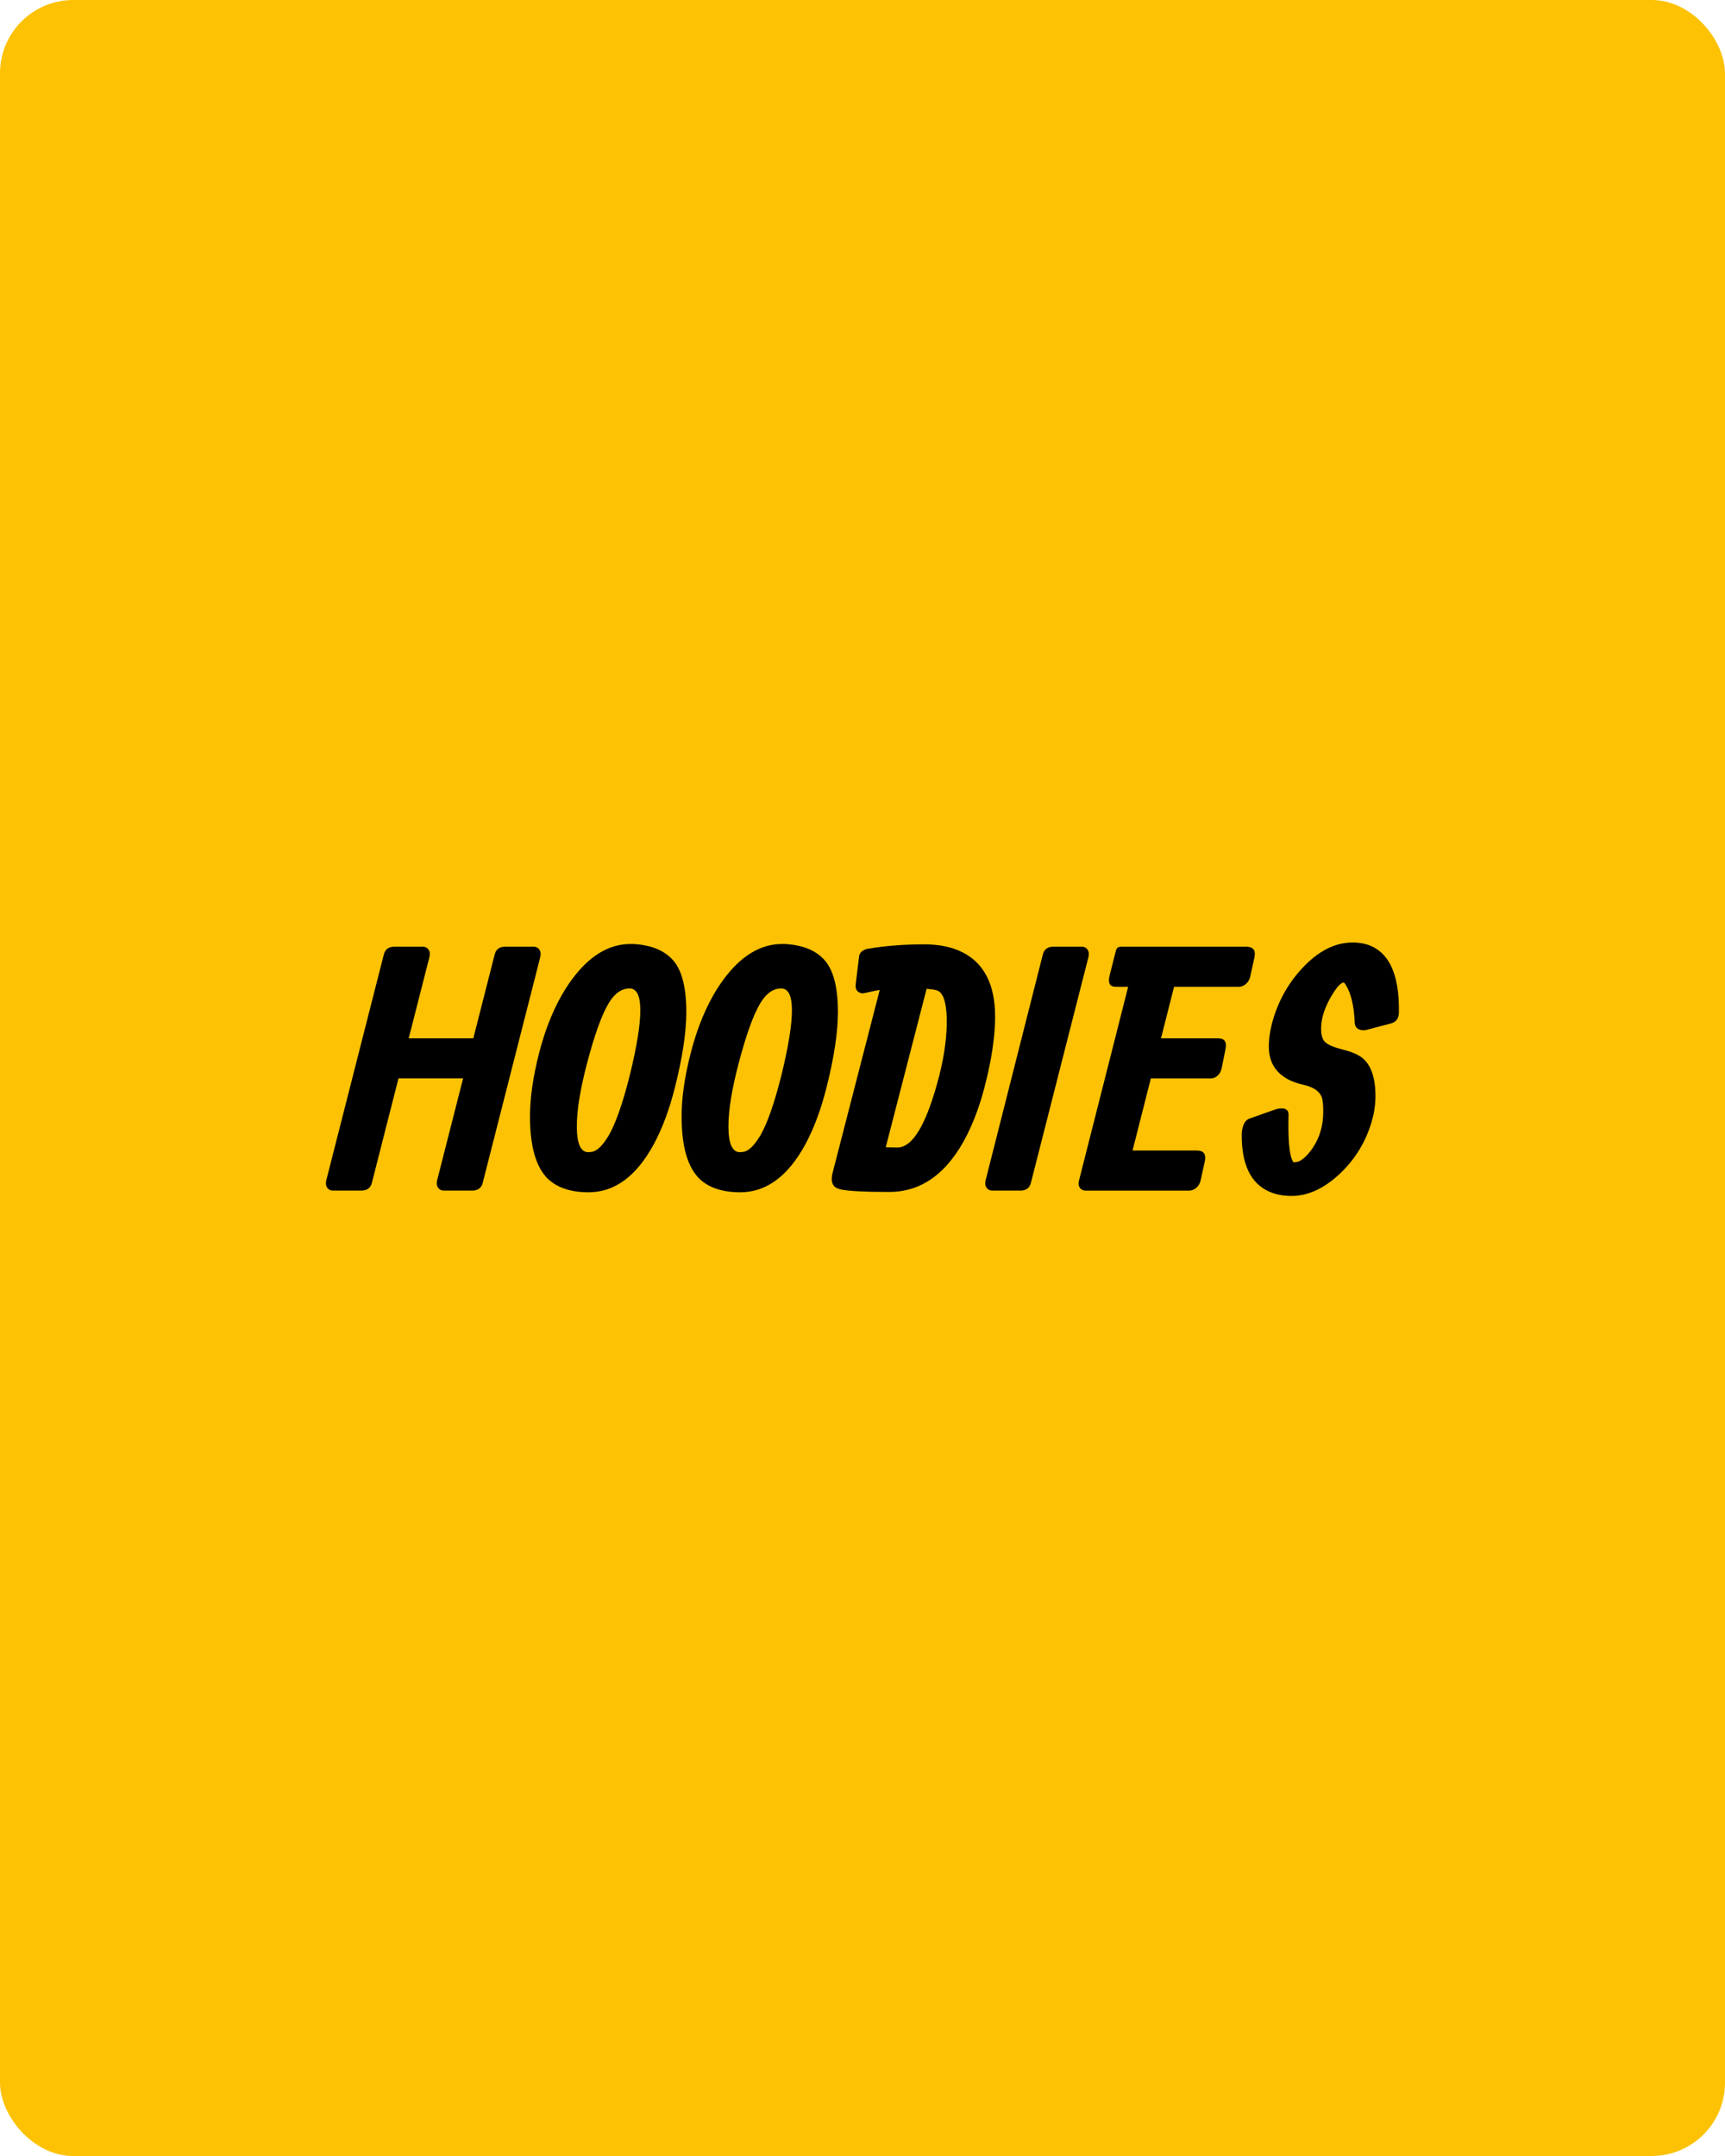 <?xml version="1.0" encoding="UTF-8"?>
<svg xmlns="http://www.w3.org/2000/svg" id="Layer_1" data-name="Layer 1" version="1.1" viewBox="0 0 2000 2500">
  <defs>
    <style>
      .cls-1 {
        fill: #000;
      }

      .cls-1, .cls-2 {
        stroke-width: 0px;
      }

      .cls-2 {
        fill: #fcc203;
      }
    </style>
  </defs>
  <rect class="cls-2" width="2000" height="2500" rx="85" ry="85"></rect>
  <g>
    <path class="cls-1" d="M445.14,1106.34c1.56-5.6,5.47-8.46,11.72-8.59h33.19c1.69,0,3.19.39,4.49,1.17,3.38,2.22,4.49,5.86,3.32,10.93l-23.99,94.14h74.9l24.88-97.66c1.56-5.6,5.47-8.46,11.72-8.59h33.19c1.69,0,3.19.39,4.49,1.17,3.38,2.22,4.49,5.86,3.32,10.93l-66.79,262.11c-1.56,5.6-5.47,8.47-11.72,8.6h-33.19c-1.69,0-3.19-.39-4.49-1.17-3.39-2.21-4.49-5.86-3.32-10.94l30.06-117.97h-74.9l-30.96,121.48c-1.56,5.6-5.47,8.47-11.72,8.6h-33.19c-1.69,0-3.19-.39-4.49-1.17-3.38-2.21-4.49-5.86-3.32-10.94l66.79-262.11Z"></path>
    <path class="cls-1" d="M625.03,1221.13c8.85-34.23,21.42-62.54,37.7-84.92,20.31-27.72,43.03-41.58,68.16-41.58h3.52c20.96,1.17,36.46,7.65,46.48,19.45,9.89,11.67,14.84,31.51,14.84,59.51,0,23.35-4.43,52.56-13.28,87.64-6.38,25.3-14.52,47.15-24.41,65.54-20.18,37.17-45.38,55.75-75.59,55.75-20.7,0-36.52-5.28-47.46-15.84-13.67-13.56-20.51-37.6-20.51-72.14,0-21.6,3.52-46.07,10.55-73.41ZM680.5,1233.47c-7.81,29.75-11.72,53.95-11.72,72.61,0,19.96,4.42,29.94,13.28,29.94,1.95,0,3.91-.26,5.86-.78,5.6-1.83,11.59-8.09,17.97-18.79,8.07-14.09,16.14-37.19,24.22-69.28,8.2-33.53,12.3-58.71,12.3-75.55s-4.1-25.31-12.3-25.44c-9.38,0-17.45,5.61-24.22,16.83-8.2,13.57-16.67,37.06-25.39,70.46Z"></path>
    <path class="cls-1" d="M800.81,1221.13c8.85-34.23,21.42-62.54,37.7-84.92,20.31-27.72,43.03-41.58,68.16-41.58h3.52c20.96,1.17,36.46,7.65,46.48,19.45,9.89,11.67,14.84,31.51,14.84,59.51,0,23.35-4.43,52.56-13.28,87.64-6.38,25.3-14.52,47.15-24.41,65.54-20.18,37.17-45.38,55.75-75.59,55.75-20.7,0-36.52-5.28-47.46-15.84-13.67-13.56-20.51-37.6-20.51-72.14,0-21.6,3.52-46.07,10.55-73.41ZM856.28,1233.47c-7.81,29.75-11.72,53.95-11.72,72.61,0,19.96,4.42,29.94,13.28,29.94,1.95,0,3.91-.26,5.86-.78,5.6-1.83,11.59-8.09,17.97-18.79,8.07-14.09,16.14-37.19,24.22-69.28,8.2-33.53,12.3-58.71,12.3-75.55s-4.1-25.31-12.3-25.44c-9.38,0-17.45,5.61-24.22,16.83-8.2,13.57-16.67,37.06-25.39,70.46Z"></path>
    <path class="cls-1" d="M1019.95,1147.94c-3,.46-5.86,1-8.59,1.61-6.64,1.53-10.29,2.3-10.94,2.3-1.3,0-2.54-.27-3.71-.81-3.78-1.62-5.27-5.14-4.49-10.56l3.91-32.07c.78-3.92,3.78-6.63,8.98-8.12.26,0,.65-.05,1.17-.16,20.29-3.41,42.01-5.12,65.16-5.12,17.29,0,31.99,3.01,44.08,9.02,25.48,12.68,38.23,37.65,38.23,74.9,0,23.27-4.17,50.83-12.51,82.68-5.34,20.15-11.93,38.09-19.75,53.82-22.29,44.46-52.46,66.69-90.51,66.69h-2.74c-25.42,0-43.01-.92-52.78-2.75-1.7-.39-3.19-.85-4.5-1.37-6.12-2.61-8.01-8.56-5.67-17.85l54.67-212.21ZM1074.33,1146.58l-47.35,183.59c2.34.26,6.9.39,13.67.39,17.97-.13,34.11-27.98,48.44-83.58,6.12-24.63,8.98-46.62,8.59-65.97-.52-19.73-4.41-30.63-11.68-32.69-2.73-.78-6.62-1.35-11.68-1.74Z"></path>
    <path class="cls-1" d="M1209.21,1106.34c1.56-5.6,5.47-8.46,11.72-8.59h33.2c1.69,0,3.19.39,4.49,1.17,3.38,2.22,4.49,5.86,3.32,10.94l-66.8,262.11c-1.55,5.6-5.43,8.47-11.63,8.59h-32.96c-1.68,0-3.17-.39-4.46-1.17-3.37-2.21-4.47-5.86-3.3-10.94l66.41-262.11Z"></path>
    <path class="cls-1" d="M1346.1,1204h66.6c7.16.13,9.89,4.3,8.2,12.5l-4.69,23.05c-.39,1.56-1.04,3.12-1.95,4.69-2.87,4.17-6.38,6.25-10.55,6.25h-69.4l-21.2,83.59h74.8c7.68.13,10.67,4.3,8.98,12.5l-5.08,23.05c-.39,1.56-1.11,3.12-2.15,4.69-3,4.17-6.71,6.25-11.13,6.25h-119.65c-1.68,0-3.24-.39-4.66-1.16-3.38-2.2-4.41-5.82-3.11-10.87l56.91-224.3h-13.87c-1.04,0-2.02-.06-2.93-.2-5.21-.91-6.71-5.53-4.49-13.87l6.25-24.61c.52-2.34,1.14-4.23,1.86-5.66.71-1.43,2.7-2.15,5.96-2.15h144.62c7.68.13,10.67,4.3,8.98,12.5l-5.08,23.05c-.39,1.56-1.11,3.12-2.15,4.69-3,4.17-6.71,6.25-11.13,6.25h-74.8l-15.15,59.77Z"></path>
    <path class="cls-1" d="M1568.38,1092.87c5.43,0,10.54.66,15.32,1.96,26.25,7.6,38.99,34.05,38.21,79.36-.13,6.81-3.23,11-9.3,12.57l-28.3,7.46c-1.42.39-3.04.52-4.85.39-5.56-.65-8.47-3.52-8.73-8.59-.92-21.61-5.04-37.17-12.37-46.68-.92,0-1.78.2-2.57.59-3.17,1.83-6.85,6.25-11.07,13.28-8.7,14.19-13.05,27.47-13.05,39.84,0,6.12,1.19,10.81,3.56,14.06,2.64,3.39,8.71,6.38,18.22,8.98l7.07,1.95c7.2,1.95,12.97,4.43,17.3,7.42,11.29,7.94,16.93,23.18,16.93,45.7,0,11.33-2.02,22.92-6.06,34.77-7.43,22.01-19.67,40.82-36.74,56.45-17.85,16.28-36.02,24.41-54.52,24.41-9.56,0-18.09-1.63-25.58-4.88-21.71-9.5-32.44-31.71-32.17-66.6,0-1.43.13-2.93.39-4.49,1.16-7.68,4.13-12.3,8.92-13.87l29.86-10.55c2.71-.91,5.43-1.3,8.14-1.17,4.65.4,6.98,2.77,6.98,7.12-.78,31.25,1.14,49.71,5.77,55.38,2.45,0,4.65-.39,6.58-1.19,4.39-2.24,8.71-6.13,12.97-11.67,9.94-12.92,14.91-28.28,14.91-46.08,0-7.3-.52-12.65-1.56-16.04-2.33-6.91-8.94-11.73-19.83-14.47l-6.16-1.56c-3.33-.91-6.81-2.15-10.41-3.71-16.75-7.94-25.13-21.03-25.13-39.26,0-10.07,1.68-20.74,5.06-31.99,6.87-22.89,18.28-42.78,34.23-59.66,18.28-19.5,37.6-29.24,57.96-29.24Z"></path>
  </g>
</svg>
